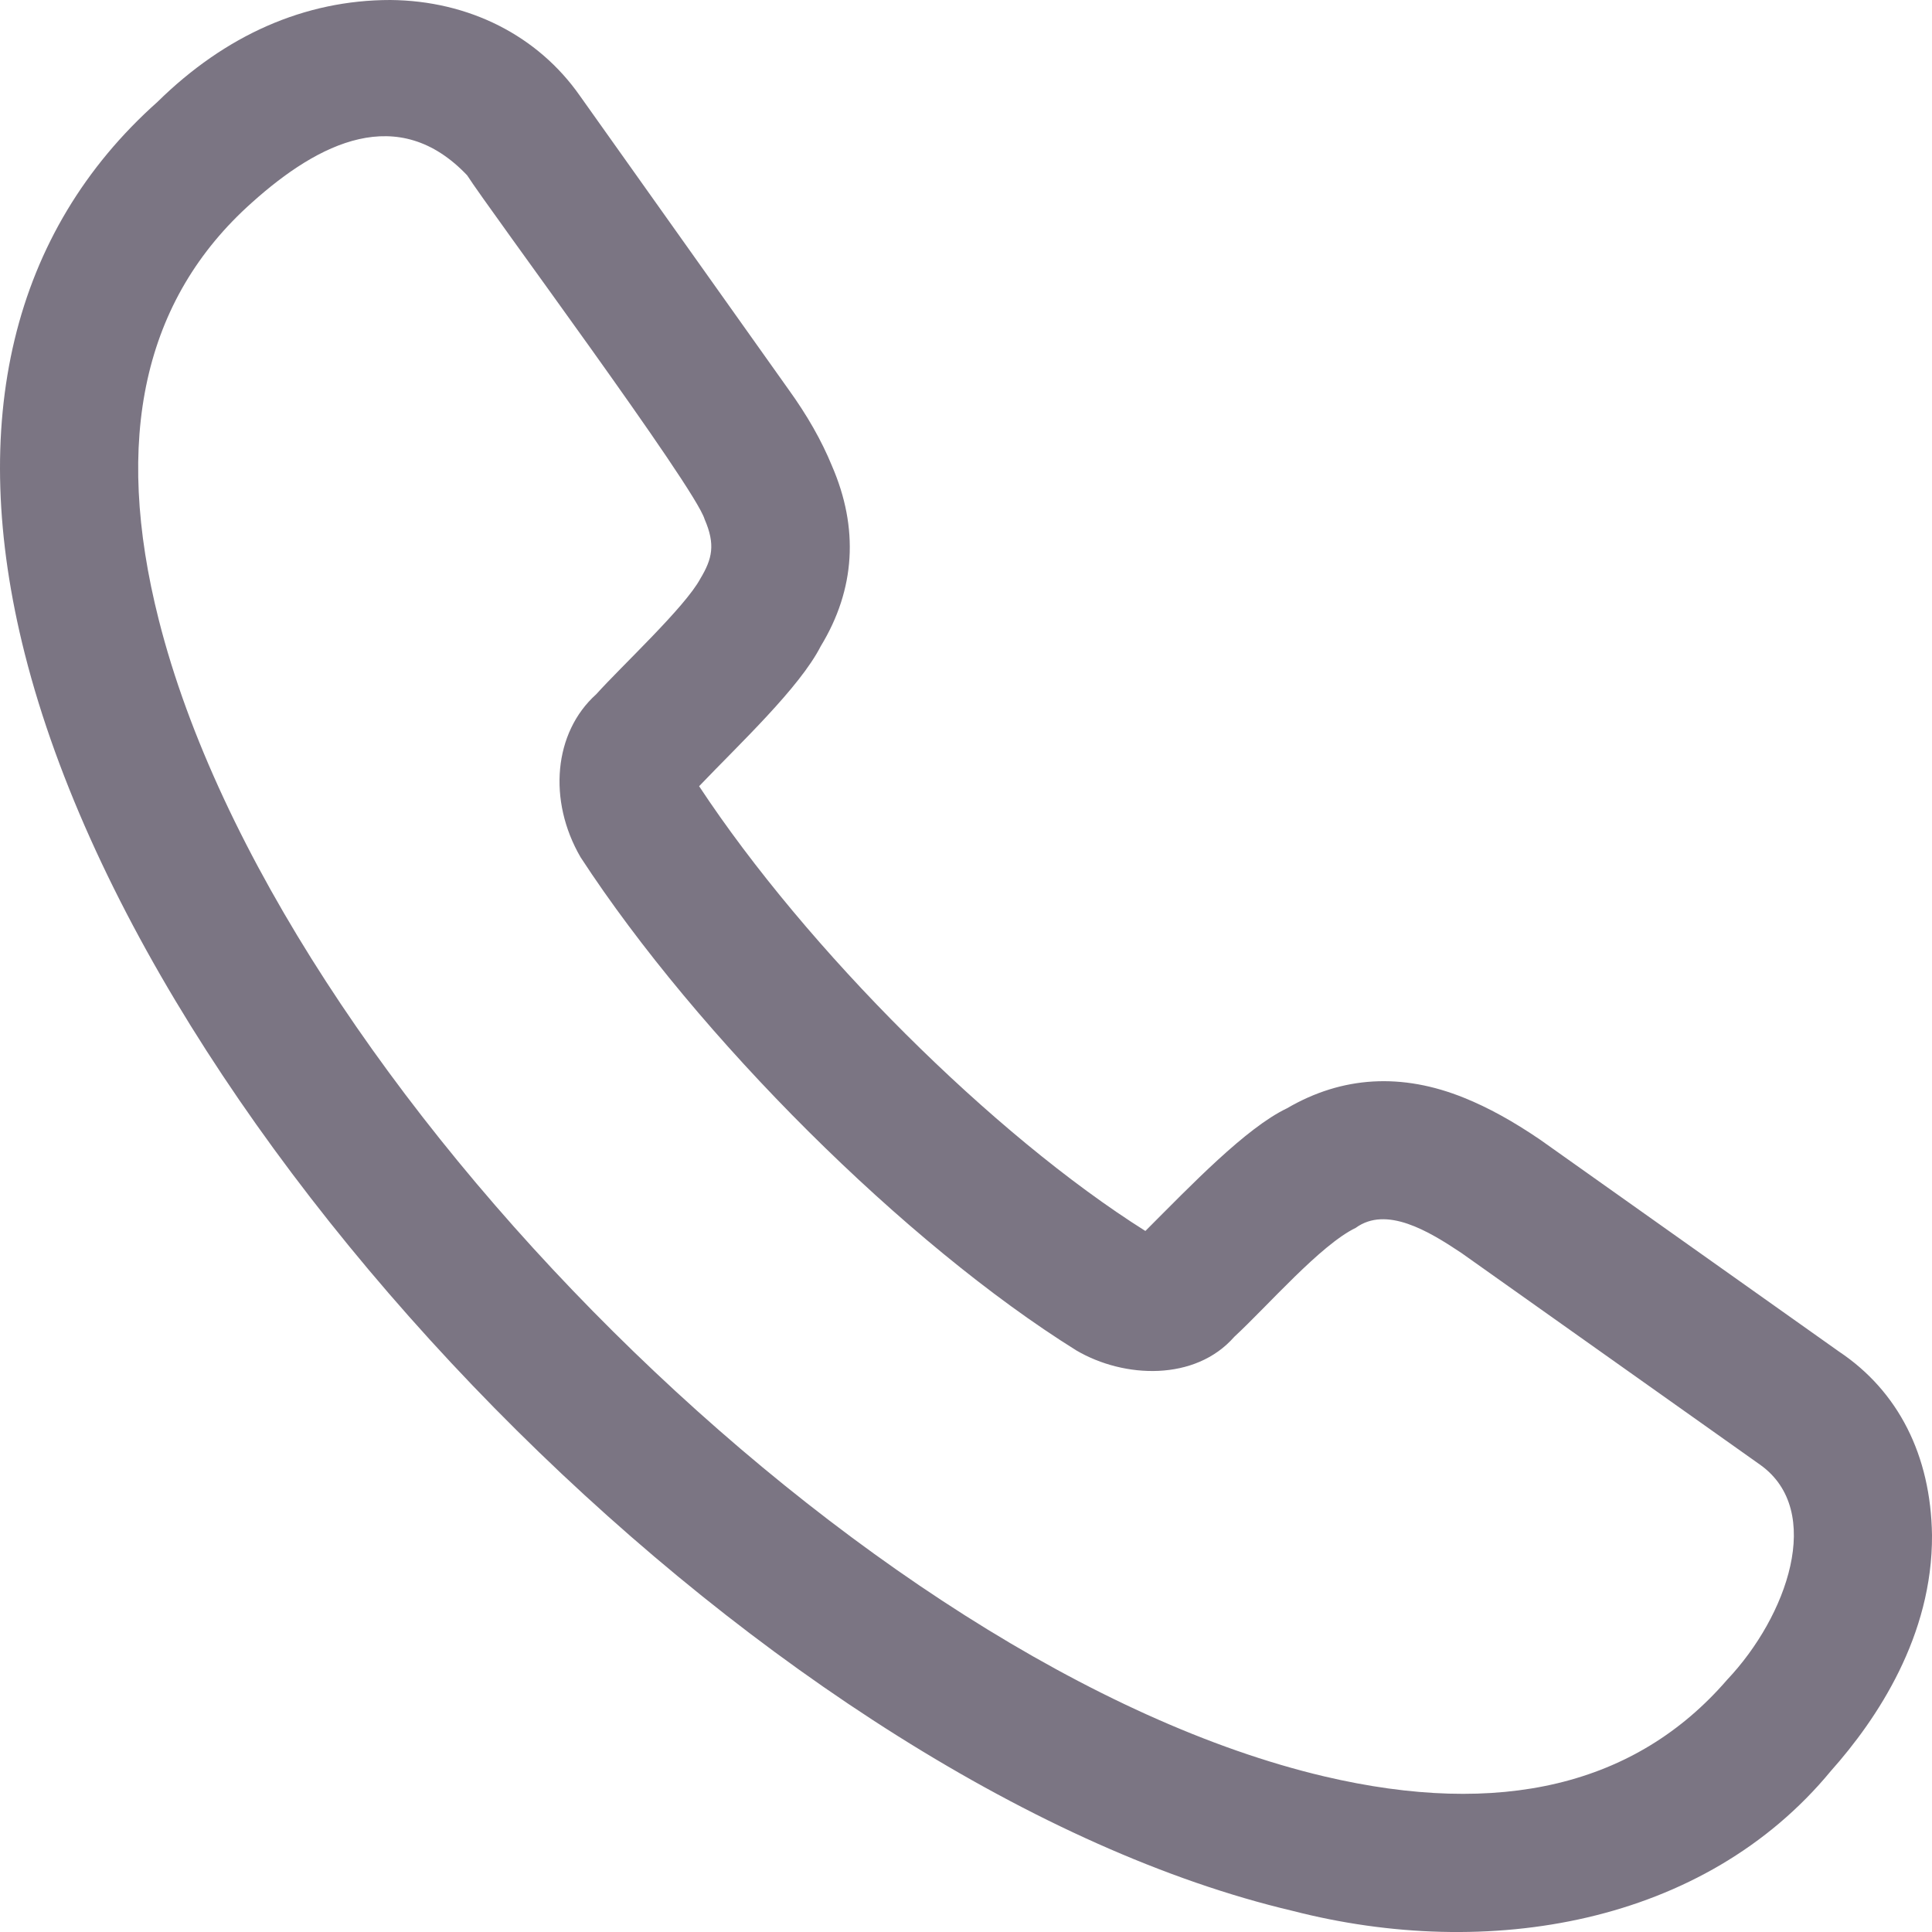 <svg width="20" height="20" viewBox="0 0 20 20" fill="none" xmlns="http://www.w3.org/2000/svg">
<g clip-path="url(#clip0_173_3683)">
<path d="M19.038 13.992L15.945 11.799C15.662 11.606 15.405 11.465 15.16 11.366C14.513 11.103 13.894 11.139 13.323 11.473C12.899 11.675 12.331 12.268 11.857 12.743C10.281 11.751 8.351 9.828 7.238 8.14C7.238 8.139 7.237 8.139 7.237 8.139C7.652 7.704 8.276 7.121 8.496 6.69C8.855 6.1 8.892 5.467 8.612 4.822C8.506 4.563 8.358 4.302 8.161 4.029L6.004 0.993C5.568 0.369 4.855 0.007 4.041 0C3.153 0 2.332 0.364 1.63 1.055C0.125 2.396 -0.351 4.372 0.257 6.77C1.606 12.092 8.106 18.537 13.38 19.781C15.4 20.301 17.64 19.926 18.954 18.332C19.434 17.793 20.006 16.932 20 15.892C19.988 15.063 19.649 14.4 19.038 13.992ZM17.879 17.389C16.934 18.483 15.532 18.818 13.708 18.389C8.951 17.267 2.862 11.226 1.644 6.418C1.169 4.543 1.484 3.098 2.608 2.097C3.303 1.473 4.124 1.065 4.836 1.815C5.066 2.175 7.197 5.044 7.294 5.375C7.408 5.638 7.373 5.785 7.25 5.99C7.092 6.285 6.438 6.891 6.172 7.187C5.732 7.582 5.669 8.287 6.01 8.874C7.224 10.736 9.375 12.878 11.143 13.98C11.637 14.27 12.373 14.3 12.777 13.839C13.125 13.517 13.669 12.887 14.034 12.711C14.351 12.48 14.788 12.743 15.129 12.971L18.225 15.166C18.886 15.642 18.501 16.732 17.879 17.389Z" fill="#7B7583"/>
</g>
<defs>
<clipPath id="clip0_173_3683">
<rect width="20" height="20" fill="white"/>
</clipPath>
</defs>
</svg>
